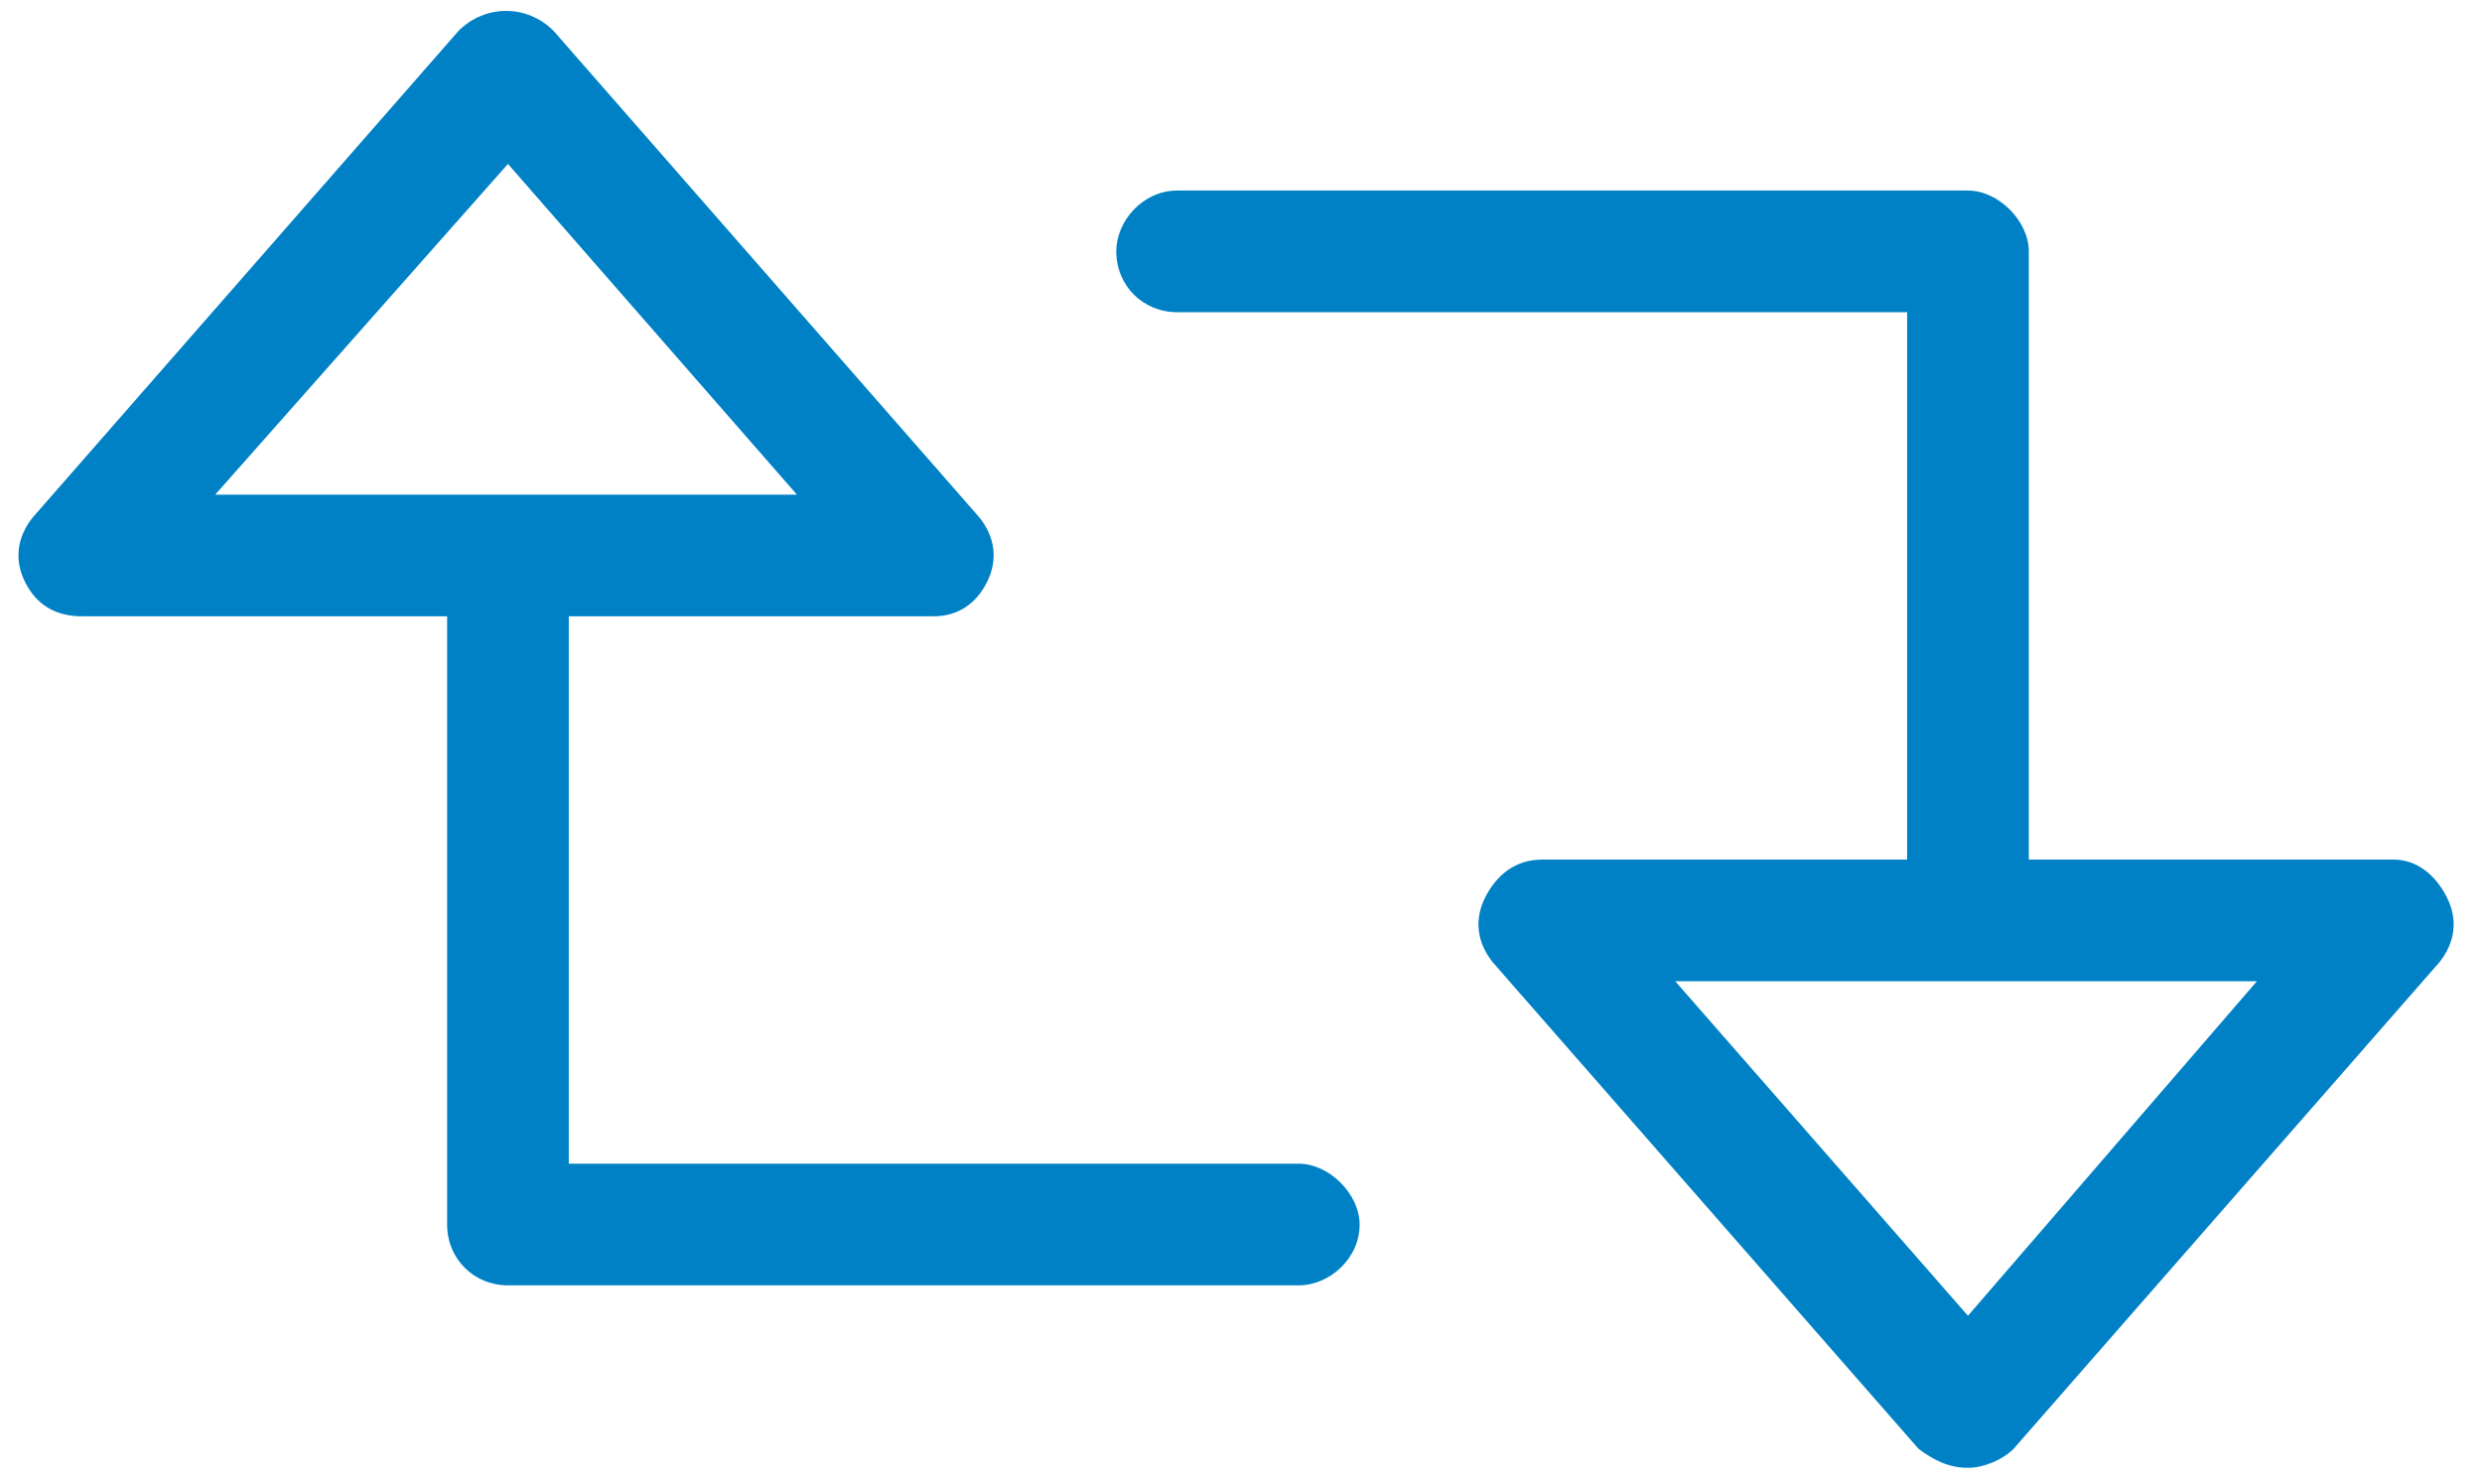 <svg width="102" height="61" viewBox="0 0 102 61" fill="none" xmlns="http://www.w3.org/2000/svg">
<path d="M53.375 47.831C54.625 47.831 55.875 49.081 55.875 50.331C55.875 51.738 54.625 52.831 53.375 52.831H20.875C19.469 52.831 18.375 51.738 18.375 50.331V25.331H3.375C2.281 25.331 1.5 24.863 1.031 23.925C0.562 22.988 0.719 22.05 1.344 21.269L18.844 1.269C19.938 0.175 21.656 0.175 22.75 1.269L40.25 21.269C40.875 22.05 41.031 22.988 40.562 23.925C40.094 24.863 39.312 25.331 38.375 25.331H23.375V47.831H53.375ZM8.844 20.331H32.75L20.875 6.738L8.844 20.331ZM100.562 36.894C101.031 37.831 100.875 38.769 100.25 39.55L82.75 59.55C82.281 60.019 81.5 60.331 80.875 60.331C80.094 60.331 79.469 60.019 78.844 59.55L61.344 39.55C60.719 38.769 60.562 37.831 61.031 36.894C61.5 35.956 62.281 35.331 63.375 35.331H78.375V12.832H48.375C46.969 12.832 45.875 11.738 45.875 10.332C45.875 9.082 46.969 7.832 48.375 7.832H80.875C82.125 7.832 83.375 9.082 83.375 10.332V35.331H98.375C99.312 35.331 100.094 35.956 100.562 36.894ZM80.875 54.081L92.75 40.331H68.844L80.875 54.081Z" fill="#0081C6"/>
</svg>
